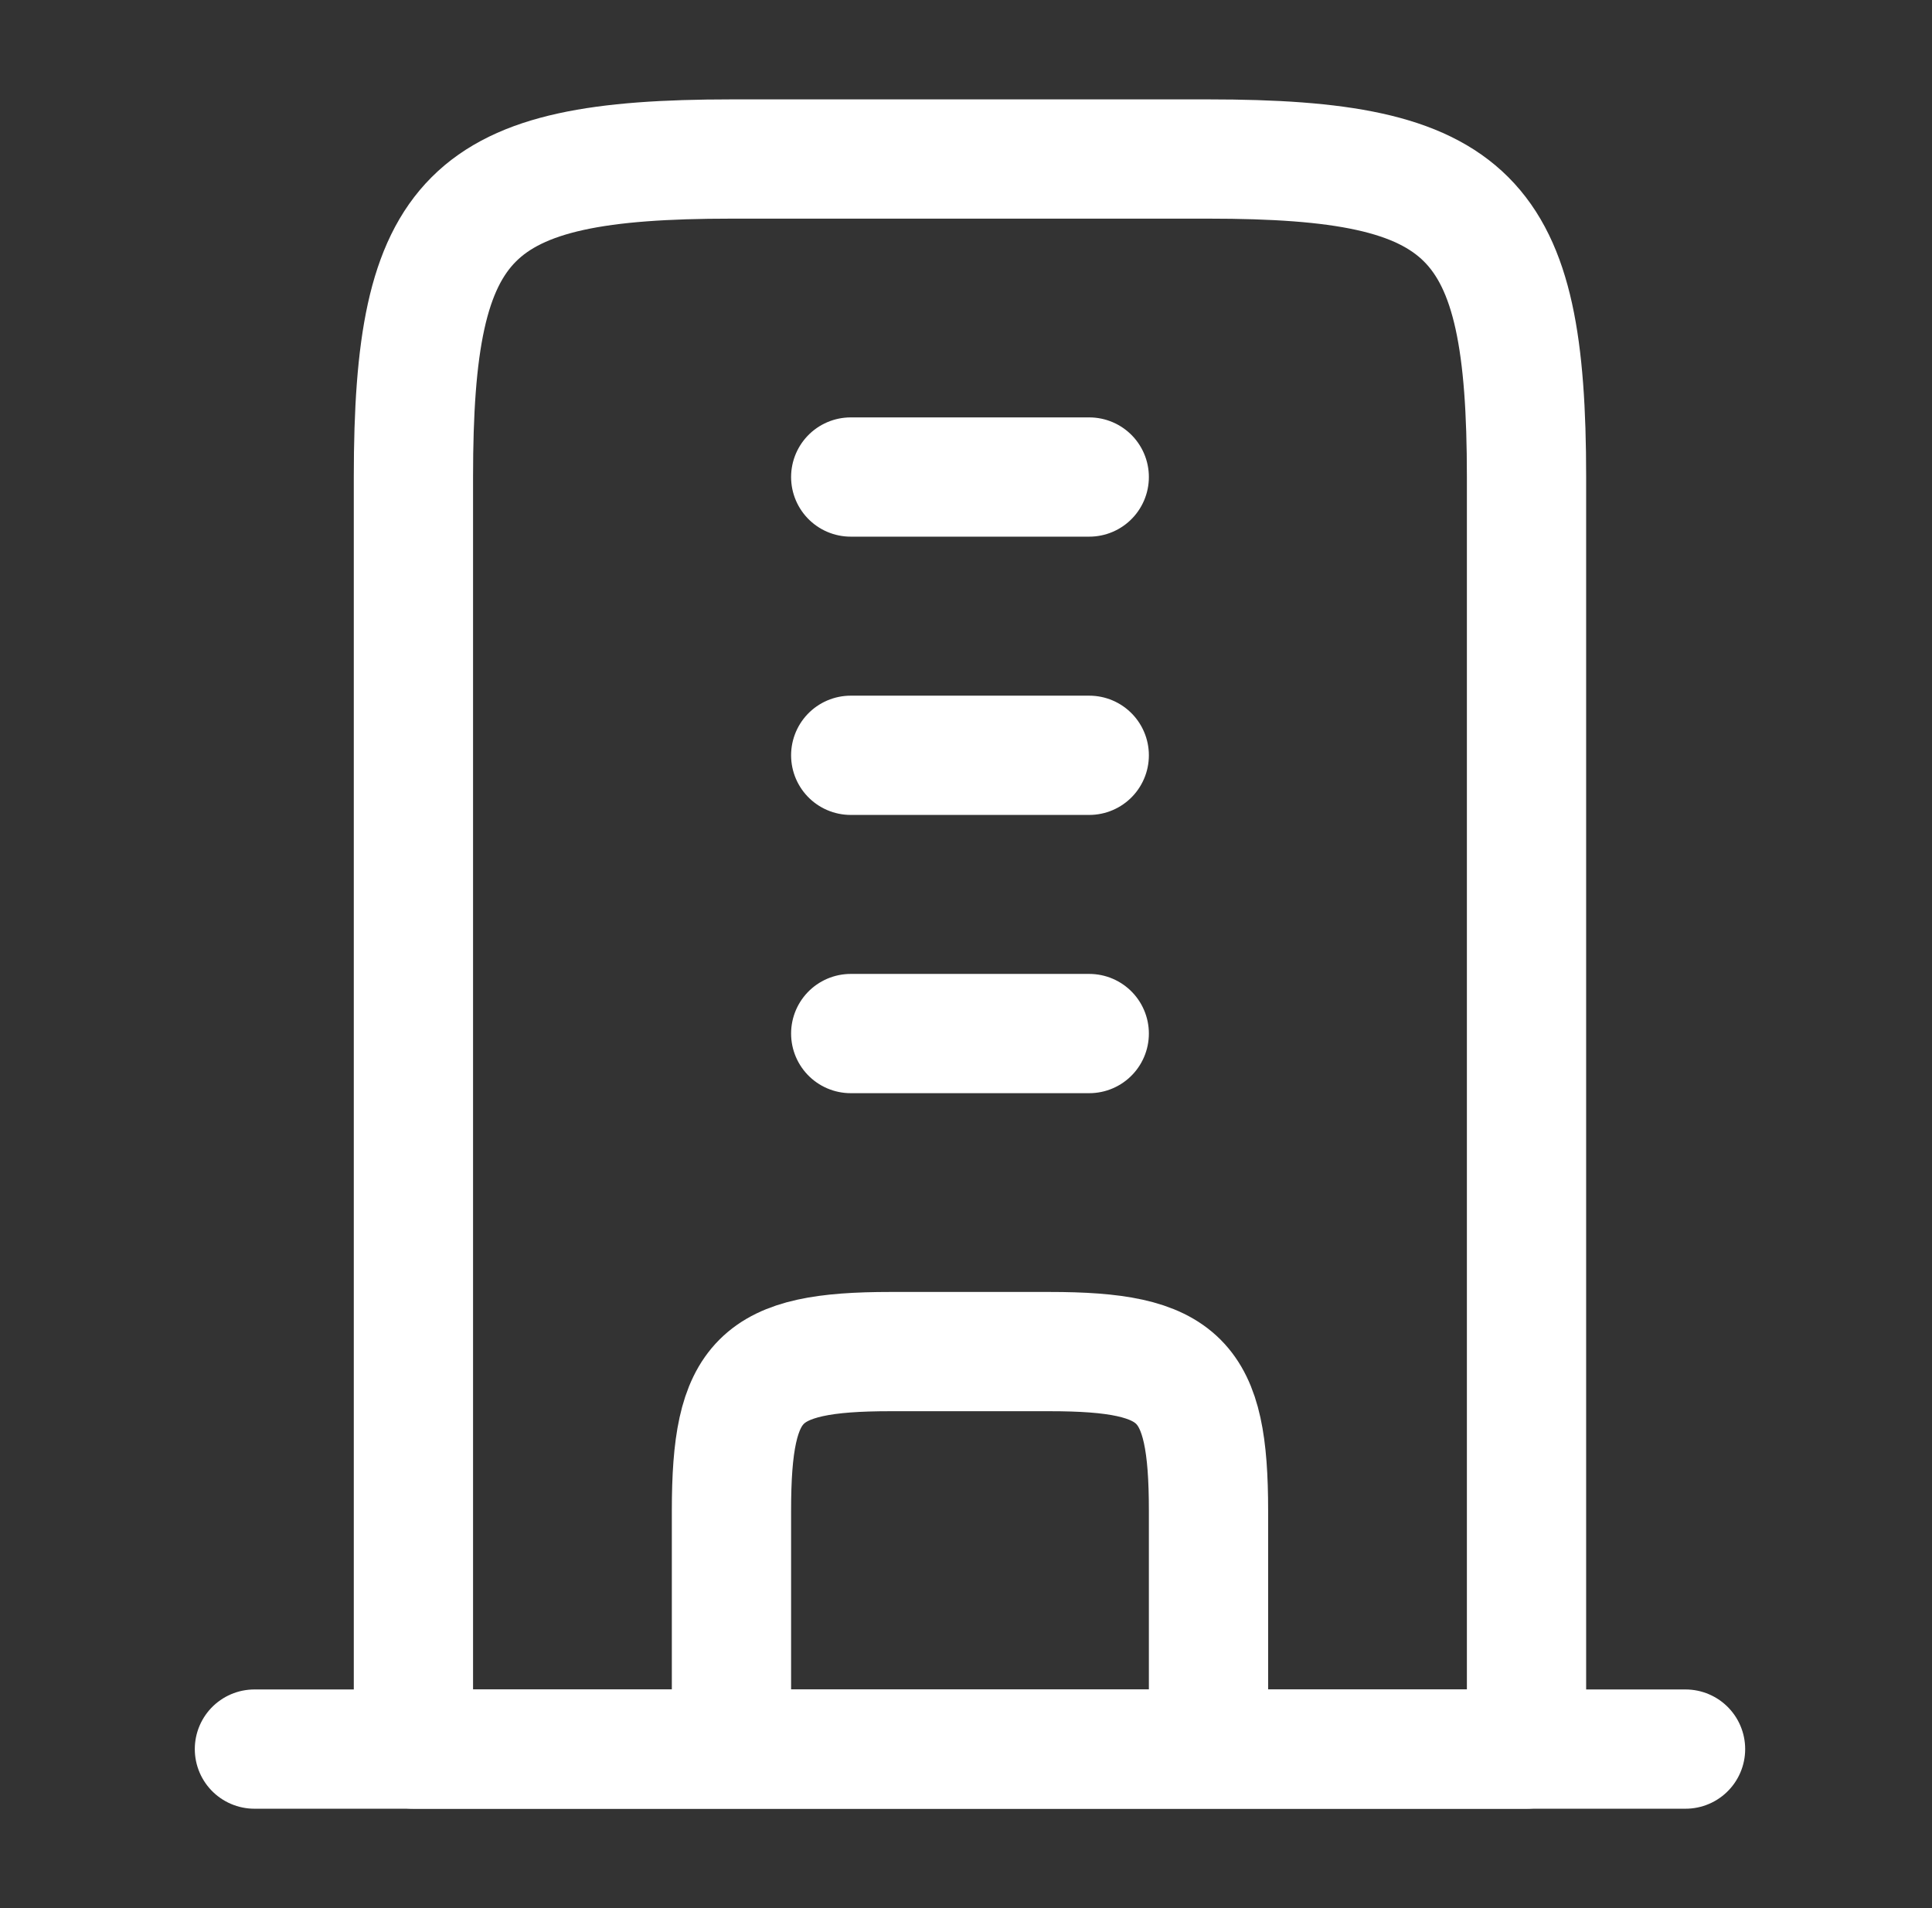 <svg width="81" height="80" viewBox="0 0 81 80" fill="none" xmlns="http://www.w3.org/2000/svg">
<rect x="0" y="0" width="81" height="80" fill="#333333" stroke="none"/>
<path d="M50.667 6.667H30.667C19.636 6.667 17.333 8.969 17.333 20V73.333H64V20C64 8.969 61.698 6.667 50.667 6.667Z" stroke="white" stroke-width="5" stroke-linejoin="round"/>
<path d="M10.667 73.333H70.667" stroke="white" stroke-width="5" stroke-linecap="round" stroke-linejoin="round"/>
<path d="M50.667 73.333V63.333C50.667 57.818 49.516 56.667 44 56.667H37.333C31.818 56.667 30.667 57.818 30.667 63.333V73.333" stroke="white" stroke-width="5" stroke-linejoin="round"/>
<path d="M45.667 20H35.667M45.667 31.667H35.667M45.667 43.333H35.667" stroke="white" stroke-width="5" stroke-linecap="round"/>
</svg>
